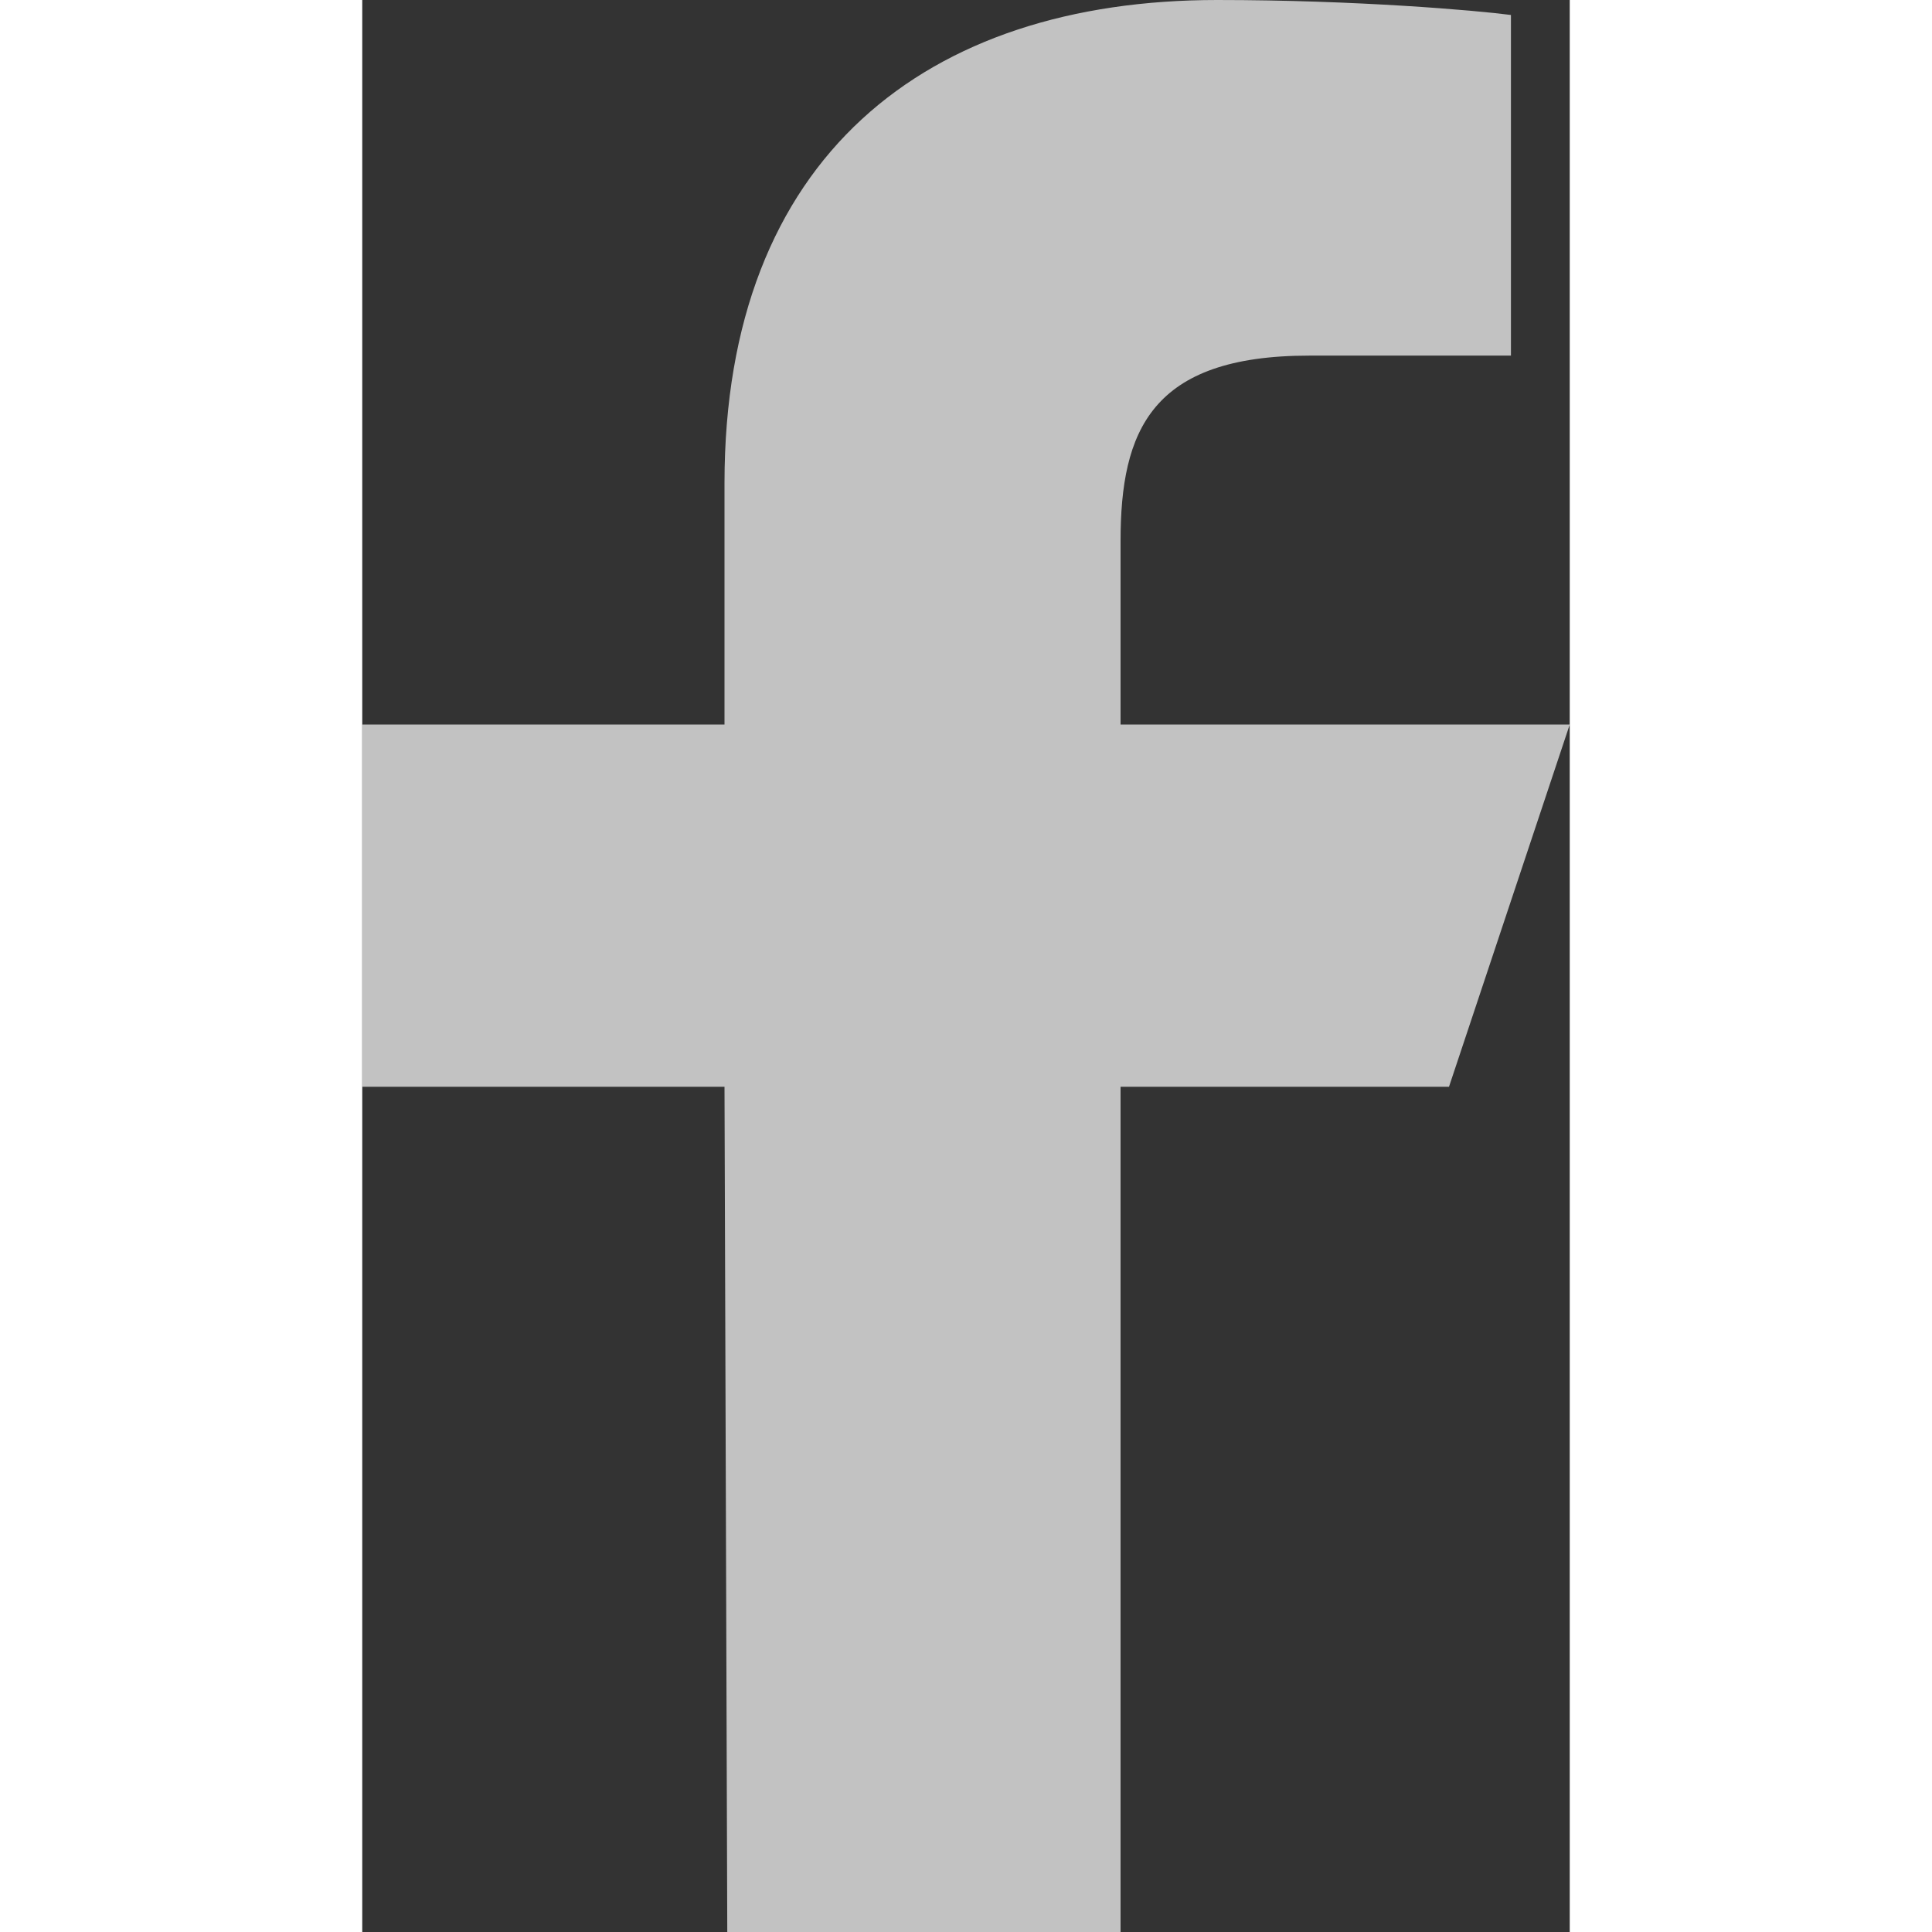 <svg xmlns="http://www.w3.org/2000/svg" width="16" height="16" viewBox="0 0 10 16">
    <rect x="0" y="0" width="10" height="16" fill="#333333" stroke="none"/>
    <g fill="none" fill-rule="evenodd" opacity=".7">
        <g fill="#FFF" fill-rule="nonzero">
            <g>
                <g>
                    <path d="M3.023 16L3 9H0V6h3V4c0-2.7 1.672-4 4.08-4 1.153 0 2.144.086 2.433.124v2.821h-1.67c-1.31 0-1.563.623-1.563 1.536V6H10L9 9H6.28v7H3.023z" transform="translate(-1460 -1801) translate(0 1676) translate(1460 125)"/>
                </g>
            </g>
        </g>
    </g>
</svg>

